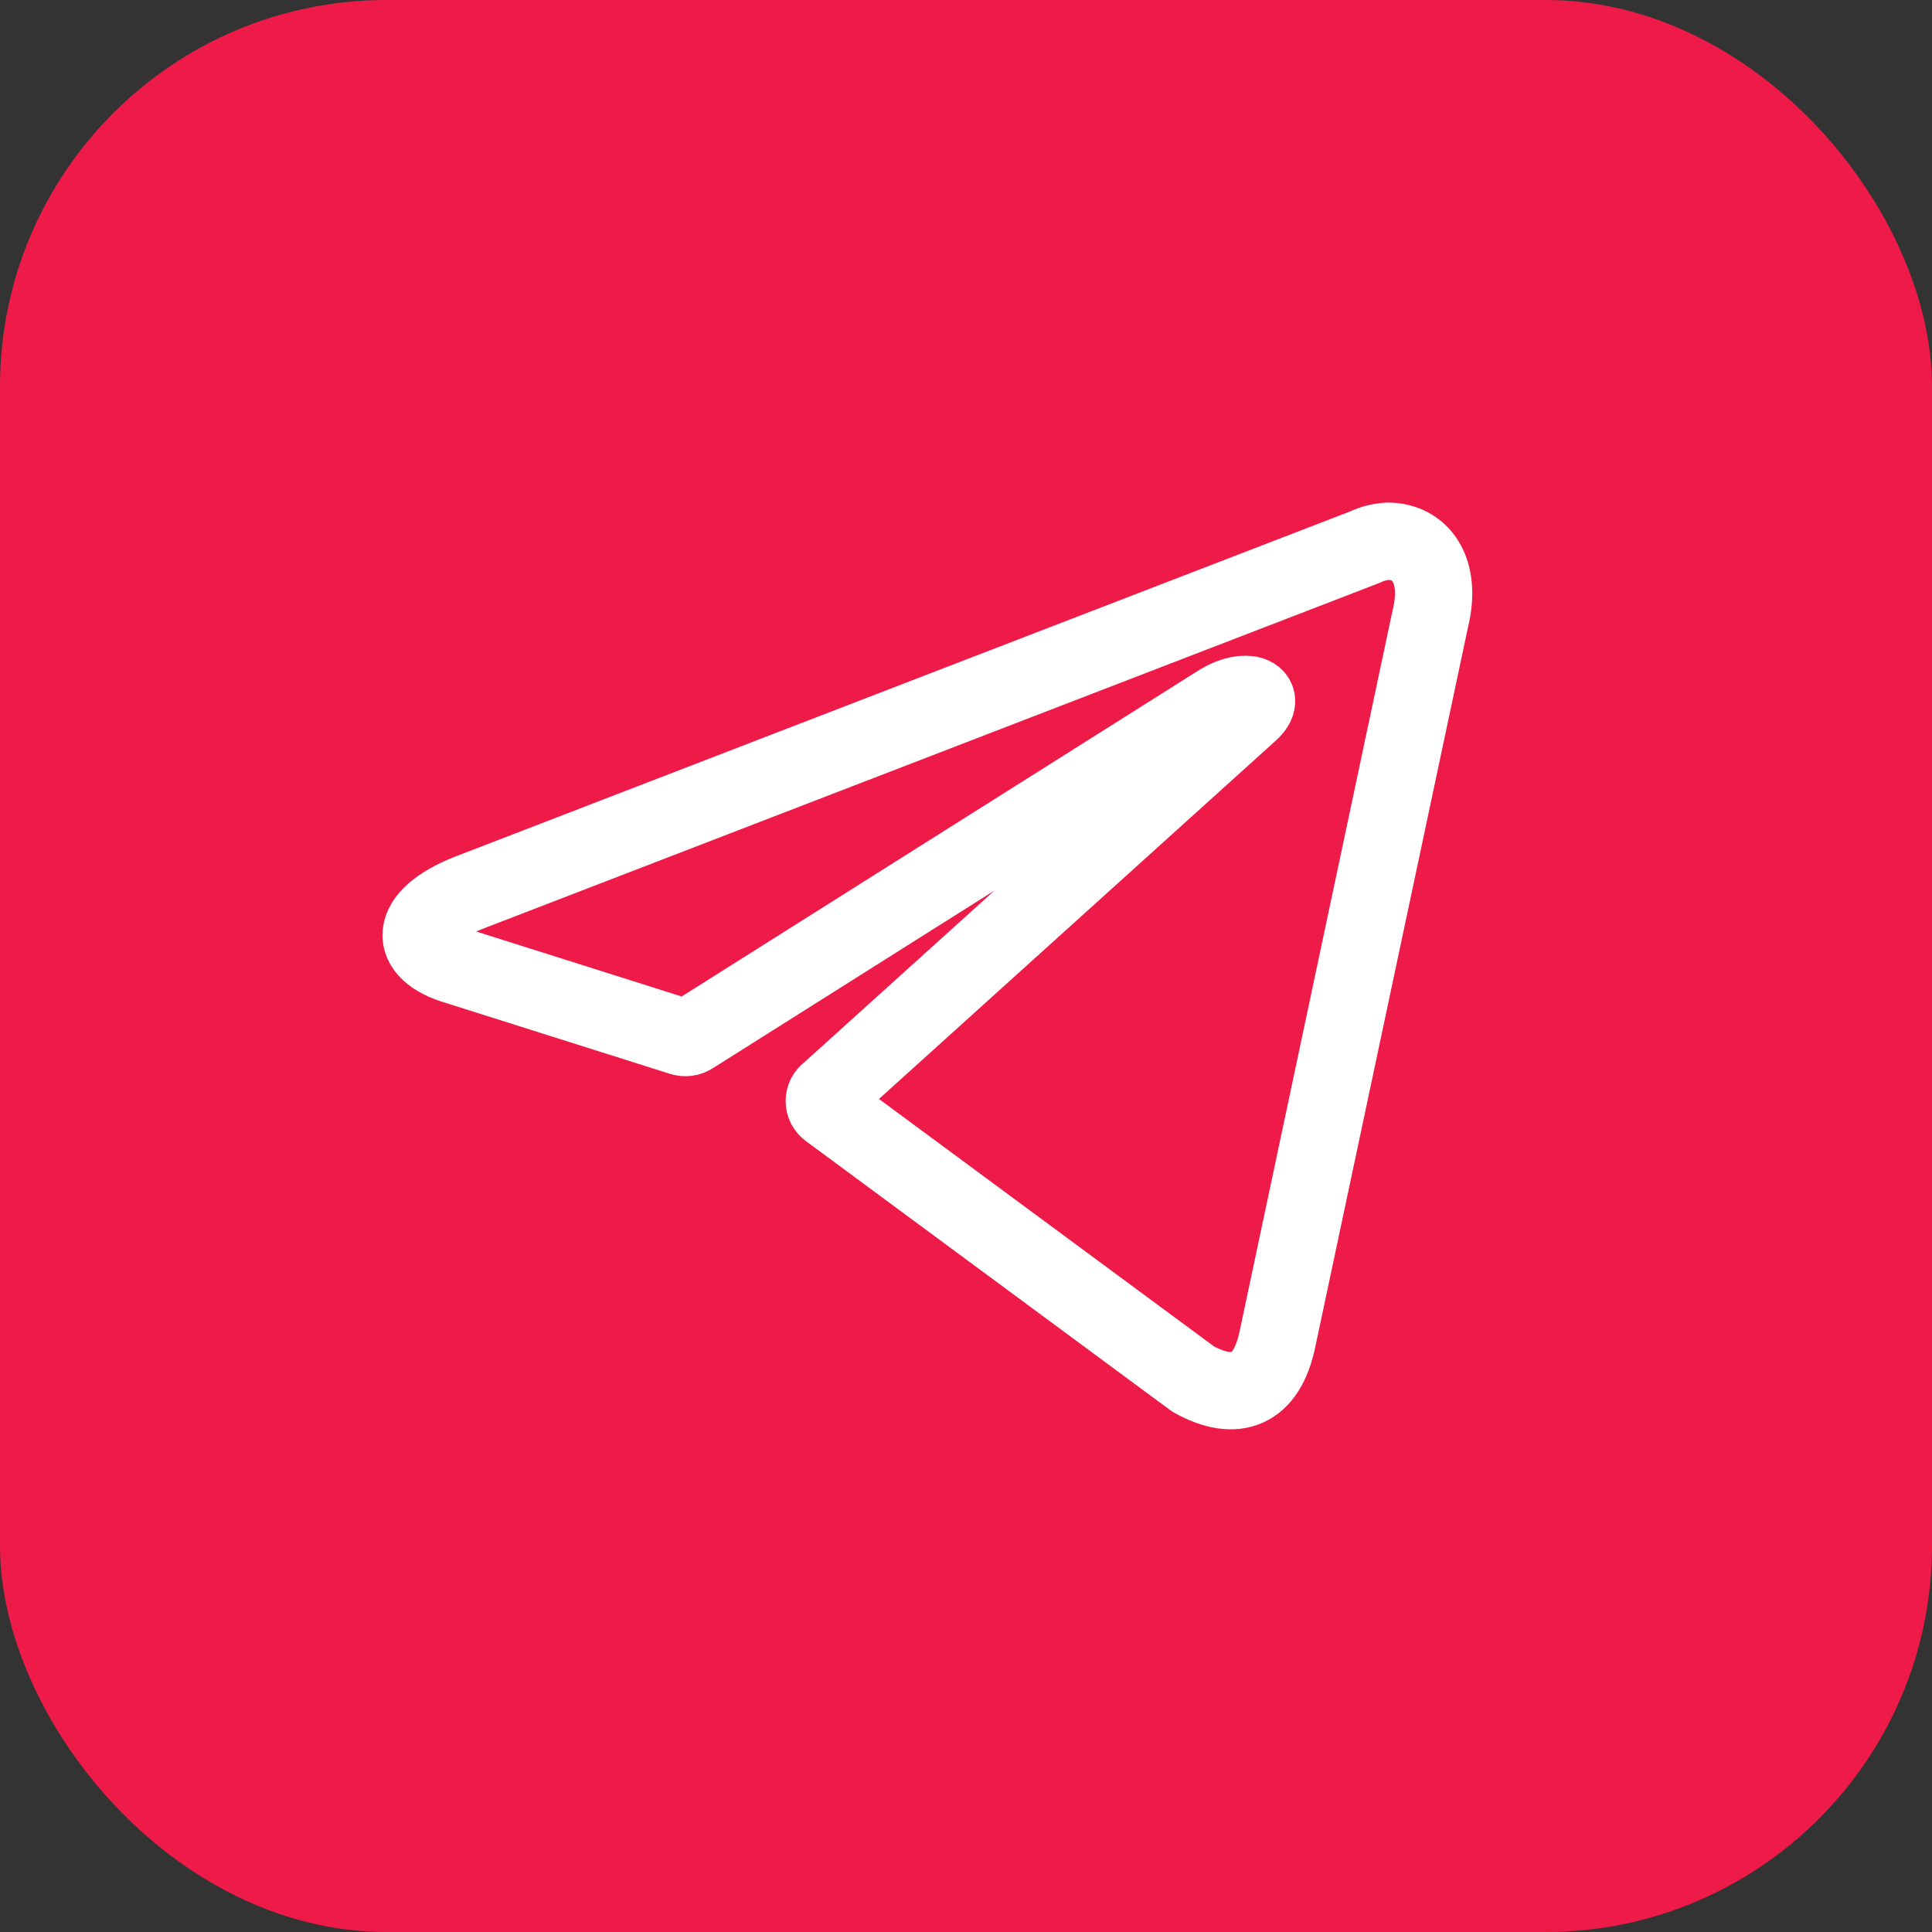 <?xml version="1.0" encoding="UTF-8"?> <svg xmlns="http://www.w3.org/2000/svg" width="50" height="50" viewBox="0 0 50 50" fill="none"><rect x="0" y="0" width="50" height="50" fill="#333333" stroke="none"/><rect width="50" height="50" rx="10" fill="#EE1B49"></rect><path d="M35.921 14.007C36.729 14.007 37.338 14.715 37.012 16.033L33.059 34.662C32.783 35.986 31.983 36.305 30.878 35.689L21.45 28.726C21.413 28.7 21.384 28.665 21.363 28.625C21.343 28.585 21.332 28.541 21.332 28.496C21.332 28.451 21.343 28.406 21.363 28.366C21.384 28.326 21.413 28.292 21.45 28.266L32.337 18.434C32.833 17.995 32.231 17.782 31.579 18.179L17.915 26.799C17.874 26.826 17.827 26.844 17.778 26.85C17.729 26.856 17.679 26.851 17.632 26.835L11.831 25C10.542 24.625 10.542 23.739 12.121 23.109L35.333 14.156C35.518 14.068 35.717 14.017 35.921 14.007Z" stroke="white" stroke-width="2" stroke-linecap="round" stroke-linejoin="round"></path></svg> 